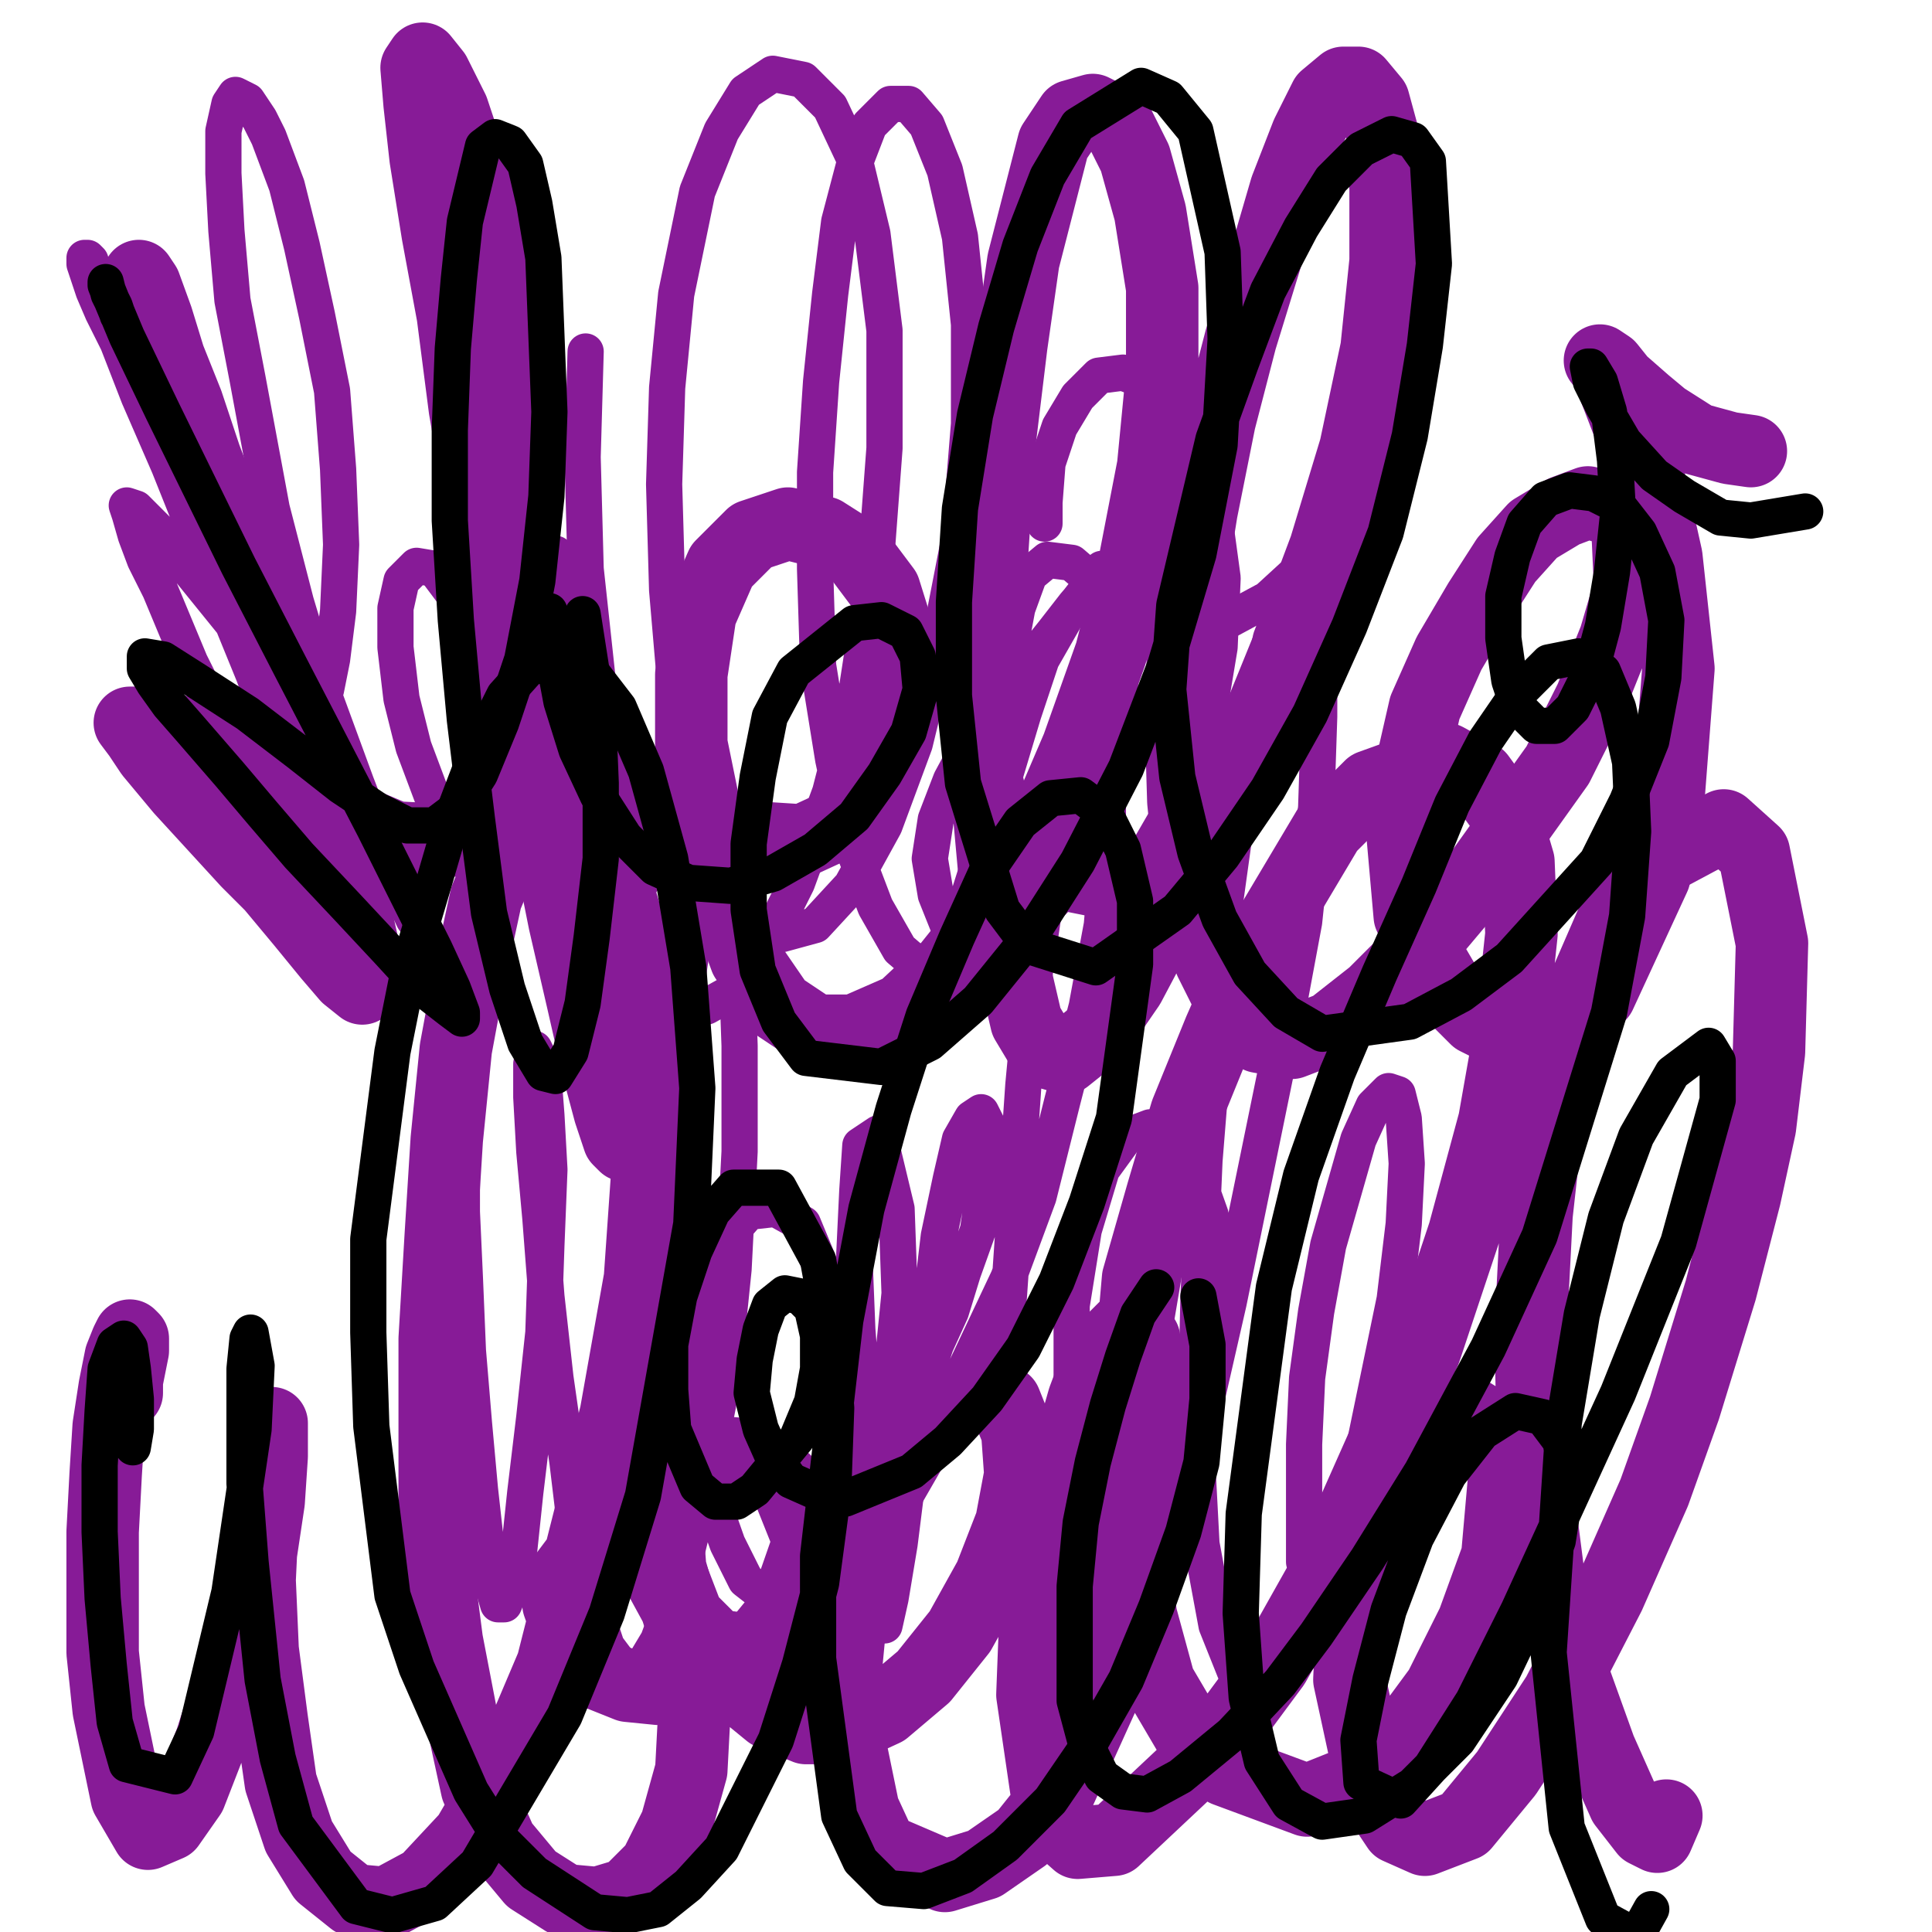 <?xml version="1.0" standalone="yes"?><svg width="640px" height="640px" xmlns="http://www.w3.org/2000/svg" version="1.1"><polyline points="30,86.438 29,85.438 29,85.438 28,85.438 28,87.438 29,90.438 31,96.438 34,103.438 39,113.438 46,131.438 56,154.438 64,174.438 84,223.438 94,250.438 101,270.438 106,288.438 113,315.438 115,320.438 115,323.438 113,321.438 108,315.438 102,303.438 95,287.438 88,272.438 82,258.438 73,239.438 63,219.438 53,195.438 48,185.438 45,177.438 43,170.438 42,167.438 45,168.438 52,175.438 60,185.438 77,206.438 89,221.438 95,229.438 100,233.438 104,233.438 108,228.438 110,218.438 112,202.438 113,180.438 112,155.438 110,129.438 105,104.438 100,81.438 95,61.438 89,45.438 86,39.438 82,33.438 78,31.438 76,34.438 74,43.438 74,57.438 75,76.438 77,99.438 82,125.438 90,168.438 98,199.438 107,229.438 118,259.438 128,285.438 137,304.438 145,315.438 152,320.438 158,318.438 163,308.438 166,290.438 168,269.438 166,246.438 162,226.438 157,209.438 150,196.438 144,188.438 138,187.438 133,192.438 131,201.438 131,214.438 133,231.438 137,247.438 143,263.438 150,274.438 158,281.438 166,280.438 175,271.438 182,254.438 187,235.438 190,217.438 190,202.438 188,190.438 184,183.438 179,182.438 175,189.438 171,203.438 169,222.438 170,245.438 175,267.438 181,286.438 188,299.438 196,305.438 204,303.438 219,283.438 " fill="none" stroke="#871b97" stroke-width="12px" stroke-linecap="round" stroke-linejoin="round" /><polyline points="194,116.438 193,151.438 194,188.438 202,262.438 208,293.438 217,316.438 225,329.438 234,333.438 243,328.438 253,314.438 264,292.438 275,262.438 284,227.438 290,188.438 293,148.438 293,109.438 289,77.438 283,52.438 275,35.438 266,26.438 256,24.438 247,30.438 239,43.438 231,63.438 224,97.438 221,128.438 220,160.438 221,195.438 224,230.438 230,262.438 239,287.438 249,303.438 259,309.438 270,306.438 282,293.438 293,273.438 303,246.438 311,213.438 318,177.438 321,140.438 321,107.438 318,78.438 313,56.438 307,41.438 301,34.438 295,34.438 288,41.438 283,54.438 278,73.438 275,97.438 272,126.438 270,156.438 270,188.438 271,220.438 276,251.438 282,279.438 290,300.438 298,314.438 305,320.438 310,319.438 316,311.438 321,296.438 327,277.438 333,256.438 339,236.438 345,218.438 353,204.438 360,195.438 364,189.438 365,188.438 365,189.438 362,193.438 356,200.438 349,209.438 341,219.438 331,232.438 322,245.438 315,258.438 310,271.438 308,284.438 310,296.438 314,306.438 321,311.438 330,312.438 341,306.438 352,295.438 361,279.438 368,260.438 371,239.438 371,220.438 368,204.438 362,192.438 355,186.438 347,185.438 341,190.438 337,201.438 334,217.438 332,238.438 333,258.438 337,275.438 343,288.438 351,295.438 361,297.438 371,292.438 381,280.438 392,261.438 400,238.438 404,214.438 405,191.438 402,169.438 396,150.438 389,135.438 380,126.438 372,123.438 364,124.438 357,131.438 351,141.438 347,153.438 346,166.438 346,173.438 " fill="none" stroke="#871b97" stroke-width="12px" stroke-linecap="round" stroke-linejoin="round" /><polyline points="369,205.438 393,208.438 407,205.438 420,198.438 432,187.438 440,176.438 445,164.438 446,154.438 444,149.438 " fill="none" stroke="#871b97" stroke-width="12px" stroke-linecap="round" stroke-linejoin="round" /><polyline points="154,337.438 153,342.438 153,351.438 152,365.438 153,382.438 153,401.438 154,423.438 155,447.438 157,471.438 159,493.438 161,511.438 163,524.438 165,531.438 167,531.438 169,526.438 172,513.438 174,494.438 177,469.438 180,441.438 181,412.438 182,387.438 181,369.438 180,356.438 178,349.438 177,347.438 176,352.438 176,363.438 177,381.438 179,403.438 181,429.438 184,456.438 188,484.438 191,509.438 196,530.438 201,545.438 207,553.438 212,553.438 218,543.438 225,524.438 232,495.438 239,459.438 243,420.438 245,381.438 245,346.438 244,318.438 239,285.438 237,280.438 234,282.438 232,292.438 230,308.438 227,329.438 226,354.438 224,384.438 222,415.438 222,474.438 224,500.438 228,519.438 233,532.438 240,539.438 248,540.438 265,521.438 273,503.438 278,480.438 278,434.438 266,405.438 257,400.438 248,401.438 234,417.438 231,433.438 231,473.438 235,494.438 241,511.438 247,523.438 256,530.438 275,521.438 283,504.438 290,481.438 296,448.438 298,428.438 297,400.438 291,375.438 285,379.438 284,394.438 283,415.438 284,440.438 288,492.438 290,513.438 291,529.438 292,538.438 293,538.438 295,529.438 298,511.438 301,487.438 305,460.438 311,409.438 315,390.438 318,377.438 322,370.438 325,368.438 327,372.438 326,393.438 324,407.438 319,421.438 315,434.438 310,445.438 307,454.438 305,460.438 305,465.438 306,469.438 308,470.438 311,467.438 317,459.438 334,423.438 344,396.438 352,364.438 360,333.438 365,306.438 367,283.438 367,266.438 365,256.438 361,254.438 351,277.438 346,300.438 342,327.438 339,359.438 334,432.438 333,468.438 335,499.438 338,524.438 345,546.438 351,542.438 359,526.438 378,466.438 389,401.438 " fill="none" stroke="#871b97" stroke-width="12px" stroke-linecap="round" stroke-linejoin="round" /><polyline points="400,434.438 402,419.438 401,402.438 396,388.438 389,378.438 381,373.438 373,376.438 365,387.438 359,407.438 355,432.438 355,458.438 357,482.438 360,501.438 366,513.438 373,516.438 380,510.438 389,492.438 399,466.438 407,431.438 424,348.438 432,305.438 436,267.438 437,237.438 437,215.438 434,200.438 431,195.438 426,198.438 421,211.438 411,261.438 406,297.438 399,384.438 397,430.438 396,473.438 398,511.438 403,538.438 409,553.438 416,557.438 424,553.438 432,539.438 441,516.438 450,488.438 462,430.438 465,405.438 466,385.438 465,370.438 463,362.438 460,361.438 455,366.438 450,377.438 440,412.438 436,434.438 433,456.438 432,478.438 432,498.438 432,517.438 " fill="none" stroke="#871b97" stroke-width="12px" stroke-linecap="round" stroke-linejoin="round" /><polyline points="46,93.438 46,92.438 46,91.438 46,91.438 48,94.438 52,105.438 56,118.438 62,133.438 68,151.438 76,172.438 88,206.438 97,230.438 104,253.438 111,275.438 116,294.438 122,321.438 122,326.438 120,327.438 115,323.438 109,316.438 100,305.438 90,293.438 82,285.438 60,261.438 55,255.438 50,249.438 46,243.438 43,239.438 53,239.438 64,245.438 81,254.438 100,264.438 131,277.438 151,278.438 164,256.438 169,235.438 171,207.438 172,175.438 171,141.438 167,108.438 162,78.438 156,54.438 150,36.438 144,24.438 140,19.438 138,22.438 139,34.438 141,52.438 145,77.438 150,104.438 154,135.438 166,204.438 173,240.438 181,275.438 187,305.438 193,331.438 198,353.438 202,368.438 205,377.438 207,379.438 207,372.438 207,359.438 203,316.438 199,291.438 194,265.438 187,241.438 180,220.438 172,203.438 166,192.438 162,186.438 160,185.438 161,190.438 173,212.438 183,227.438 193,242.438 207,257.438 235,276.438 266,278.438 279,272.438 289,261.438 296,246.438 299,228.438 298,211.438 293,195.438 284,183.438 273,176.438 261,173.438 249,177.438 239,187.438 232,203.438 229,223.438 229,246.438 239,295.438 247,317.438 258,333.438 270,341.438 283,341.438 299,334.438 314,320.438 330,300.438 345,275.438 357,247.438 368,216.438 376,185.438 382,154.438 385,123.438 385,95.438 381,70.438 376,52.438 370,40.438 362,36.438 355,38.438 349,47.438 339,86.438 335,114.438 331,147.438 326,223.438 327,262.438 330,295.438 340,338.438 346,348.438 353,350.438 363,342.438 374,326.438 401,275.438 414,245.438 427,213.438 439,181.438 449,148.438 456,115.438 459,86.438 459,62.438 458,44.438 455,33.438 450,27.438 445,27.438 439,32.438 433,44.438 426,62.438 419,86.438 411,112.438 404,139.438 398,169.438 393,200.438 391,232.438 392,265.438 395,295.438 401,318.438 409,334.438 417,343.438 428,345.438 441,340.438 455,329.438 470,314.438 486,295.438 501,274.438 516,253.438 527,231.438 535,211.438 540,194.438 539,172.438 533,168.438 526,166.438 518,169.438 508,175.438 499,185.438 490,199.438 480,216.438 472,234.438 464,269.438 467,303.438 473,316.438 480,328.438 489,337.438 499,342.438 509,343.438 520,339.438 530,329.438 548,290.438 552,273.438 556,221.438 552,184.438 546,157.438 539,139.438 534,126.438 531,120.438 530,119.438 533,121.438 537,126.438 545,133.438 551,138.438 562,145.438 573,148.438 580,149.438 " fill="none" stroke="#871b97" stroke-width="24px" stroke-linecap="round" stroke-linejoin="round" /><polyline points="42,461.438 42,457.438 43,452.438 44,447.438 44,443.438 43,442.438 42,444.438 40,449.438 38,459.438 36,472.438 35,488.438 34,507.438 34,527.438 34,547.438 36,566.438 42,595.438 49,607.438 56,604.438 63,594.438 70,576.438 77,554.438 86,517.438 89,497.438 90,482.438 90,473.438 90,471.438 89,475.438 88,486.438 87,502.438 86,523.438 87,546.438 90,569.438 93,590.438 99,608.438 107,621.438 117,629.438 128,630.438 141,623.438 155,608.438 169,584.438 183,551.438 204,468.438 212,423.438 215,380.438 210,312.438 203,289.438 186,267.438 177,270.438 168,280.438 161,297.438 156,320.438 151,347.438 148,377.438 146,409.438 144,443.438 144,512.438 148,543.438 153,569.438 158,592.438 166,610.438 176,622.438 187,629.438 198,630.438 208,627.438 217,618.438 224,604.438 229,586.438 230,567.438 229,548.438 224,532.438 218,521.438 210,513.438 203,510.438 195,511.438 186,523.438 185,531.438 191,548.438 198,554.438 208,558.438 218,559.438 229,557.438 241,552.438 251,544.438 260,533.438 268,510.438 260,490.438 252,484.438 243,481.438 235,482.438 227,486.438 222,495.438 221,506.438 222,519.438 226,533.438 233,547.438 244,558.438 255,567.438 267,572.438 280,572.438 293,566.438 306,555.438 318,540.438 328,522.438 335,504.438 338,488.438 337,474.438 333,464.438 326,460.438 317,462.438 308,469.438 289,502.438 283,523.438 279,565.438 286,599.438 292,612.438 313,621.438 326,617.438 339,608.438 351,593.438 370,551.438 380,499.438 382,475.438 379,443.438 375,437.438 365,447.438 359,463.438 353,484.438 347,509.438 343,535.438 342,561.438 348,602.438 357,610.438 369,609.438 402,578.438 422,551.438 440,519.438 472,447.438 485,408.438 495,371.438 501,337.438 504,309.438 503,285.438 498,268.438 490,257.438 479,251.438 454,260.438 440,274.438 415,316.438 404,341.438 393,368.438 385,395.438 377,423.438 372,480.438 374,508.438 378,535.438 384,557.438 394,574.438 406,586.438 433,596.438 448,590.438 463,578.438 477,559.438 488,537.438 496,515.438 499,481.438 494,472.438 486,467.438 476,469.438 459,492.438 453,512.438 448,534.438 447,556.438 455,593.438 463,605.438 472,609.438 485,604.438 499,587.438 516,561.438 533,528.438 548,494.438 558,466.438 570,427.438 578,396.438 583,373.438 586,348.438 587,312.438 581,282.438 571,273.438 541,289.438 521,335.438 513,366.438 509,402.438 507,441.438 508,483.438 513,522.438 521,554.438 530,579.438 538,597.438 545,606.438 549,608.438 552,601.438 " fill="none" stroke="#871b97" stroke-width="24px" stroke-linecap="round" stroke-linejoin="round" /><polyline points="39,104.438 38,101.438 36,97.438 35,93.438 35,94.438 37,99.438 42,111.438 54,136.438 79,187.438 96,220.438 110,247.438 124,274.438 135,296.438 144,314.438 150,327.438 153,335.438 153,337.438 149,334.438 140,327.438 129,315.438 115,300.438 99,283.438 87,269.438 76,256.438 63,241.438 56,233.438 51,226.438 48,221.438 48,217.438 54,218.438 65,225.438 82,236.438 99,249.438 113,260.438 125,268.438 135,273.438 144,273.438 152,267.438 159,256.438 166,239.438 173,218.438 178,192.438 181,164.438 182,136.438 180,85.438 177,67.438 174,54.438 169,47.438 164,45.438 160,48.438 154,73.438 152,92.438 150,115.438 149,142.438 149,172.438 151,205.438 154,238.438 158,271.438 162,302.438 168,327.438 174,345.438 180,355.438 184,356.438 189,348.438 193,332.438 196,310.438 199,284.438 199,259.438 198,235.438 193,203.438 " fill="none" stroke="#000000" stroke-width="12px" stroke-linecap="round" stroke-linejoin="round" /><polyline points="182,202.438 183,216.438 186,232.438 191,248.438 198,263.438 207,277.438 217,287.438 228,292.438 242,293.438 256,289.438 270,281.438 283,270.438 293,256.438 301,242.438 305,228.438 304,217.438 300,209.438 292,205.438 283,206.438 263,222.438 255,237.438 251,257.438 248,279.438 248,301.438 251,321.438 258,338.438 267,350.438 292,353.438 308,345.438 324,331.438 341,310.438 357,285.438 373,254.438 386,220.438 397,183.438 404,147.438 406,112.438 405,83.438 396,43.438 387,32.438 378,28.438 357,41.438 347,58.438 338,81.438 330,108.438 323,137.438 318,168.438 316,199.438 316,230.438 319,259.438 332,301.438 341,313.438 363,320.438 390,301.438 405,283.438 420,261.438 434,236.438 447,207.438 459,176.438 467,144.438 472,114.438 475,87.438 473,53.438 468,46.438 461,44.438 451,49.438 441,59.438 431,75.438 420,96.438 411,120.438 402,145.438 389,200.438 387,228.438 390,257.438 396,282.438 404,304.438 414,322.438 426,335.438 438,342.438 467,338.438 484,329.438 500,317.438 529,285.438 539,265.438 547,245.438 551,224.438 552,205.438 549,189.438 543,176.438 536,167.438 528,163.438 520,162.438 512,165.438 505,173.438 501,184.438 498,197.438 498,211.438 500,225.438 503,234.438 509,240.438 515,240.438 521,234.438 527,222.438 531,207.438 534,189.438 536,170.438 535,152.438 533,136.438 530,126.438 527,121.438 526,121.438 527,126.438 531,134.438 538,146.438 548,157.438 558,164.438 570,171.438 580,172.438 598,169.438 " fill="none" stroke="#000000" stroke-width="12px" stroke-linecap="round" stroke-linejoin="round" /><polyline points="44,479.438 45,473.438 45,463.438 44,453.438 43,446.438 41,443.438 38,445.438 35,453.438 34,467.438 33,485.438 33,507.438 34,529.438 36,551.438 38,570.438 42,584.438 58,588.438 65,573.438 76,527.438 84,473.438 85,452.438 83,441.438 82,443.438 81,453.438 81,469.438 81,491.438 83,517.438 87,556.438 92,582.438 98,604.438 118,631.438 130,634.438 144,630.438 158,617.438 187,568.438 201,534.438 213,495.438 229,405.438 231,360.438 228,320.438 222,284.438 214,255.438 205,234.438 195,221.438 176,220.438 167,230.438 159,246.438 151,267.438 144,291.438 136,318.438 130,348.438 122,410.438 122,441.438 123,472.438 130,528.438 138,552.438 156,593.438 166,609.438 177,620.438 197,633.438 208,634.438 218,632.438 228,624.438 239,612.438 257,576.438 265,551.438 272,524.438 276,494.438 277,466.438 275,439.438 271,417.438 258,393.438 243,393.438 236,401.438 230,414.438 225,429.438 222,445.438 222,460.438 223,473.438 231,492.438 237,497.438 244,497.438 250,493.438 264,476.438 269,464.438 271,453.438 271,442.438 269,433.438 265,429.438 260,428.438 255,432.438 252,440.438 250,450.438 249,461.438 252,473.438 256,482.438 262,490.438 271,494.438 280,496.438 302,487.438 314,477.438 327,463.438 339,446.438 350,424.438 360,398.438 369,370.438 376,319.438 376,298.438 372,281.438 366,269.438 358,263.438 348,264.438 338,272.438 327,288.438 317,310.438 306,336.438 296,367.438 287,400.438 280,437.438 271,515.438 271,549.438 278,601.438 285,616.438 294,625.438 306,626.438 319,621.438 333,611.438 348,596.438 361,577.438 373,556.438 383,532.438 392,507.438 398,484.438 400,463.438 400,445.438 397,429.438 " fill="none" stroke="#000000" stroke-width="12px" stroke-linecap="round" stroke-linejoin="round" /><polyline points="383,426.438 377,435.438 372,449.438 367,465.438 362,484.438 358,504.438 356,525.438 356,563.438 360,578.438 365,588.438 372,593.438 380,594.438 391,588.438 408,574.438 424,557.438 436,541.438 453,516.438 471,487.438 493,446.438 510,409.438 533,335.438 539,303.438 541,275.438 540,252.438 536,234.438 531,222.438 523,217.438 513,219.438 503,229.438 492,245.438 481,266.438 470,293.438 457,322.438 443,355.438 431,389.438 422,426.438 412,501.438 411,534.438 413,562.438 418,583.438 427,597.438 438,603.438 452,601.438 468,591.438 483,576.438 497,555.438 508,532.438 516,510.438 519,491.438 517,477.438 511,469.438 502,467.438 491,474.438 480,488.438 469,509.438 460,533.438 454,556.438 450,576.438 451,590.438 464,596.438 474,585.438 488,563.438 503,533.438 536,461.438 556,411.438 569,364.438 569,351.438 566,346.438 554,355.438 542,376.438 532,403.438 524,435.438 518,471.438 513,547.438 519,605.438 531,635.438 542,641.438 547,632.438 " fill="none" stroke="#000000" stroke-width="12px" stroke-linecap="round" stroke-linejoin="round" /></svg>